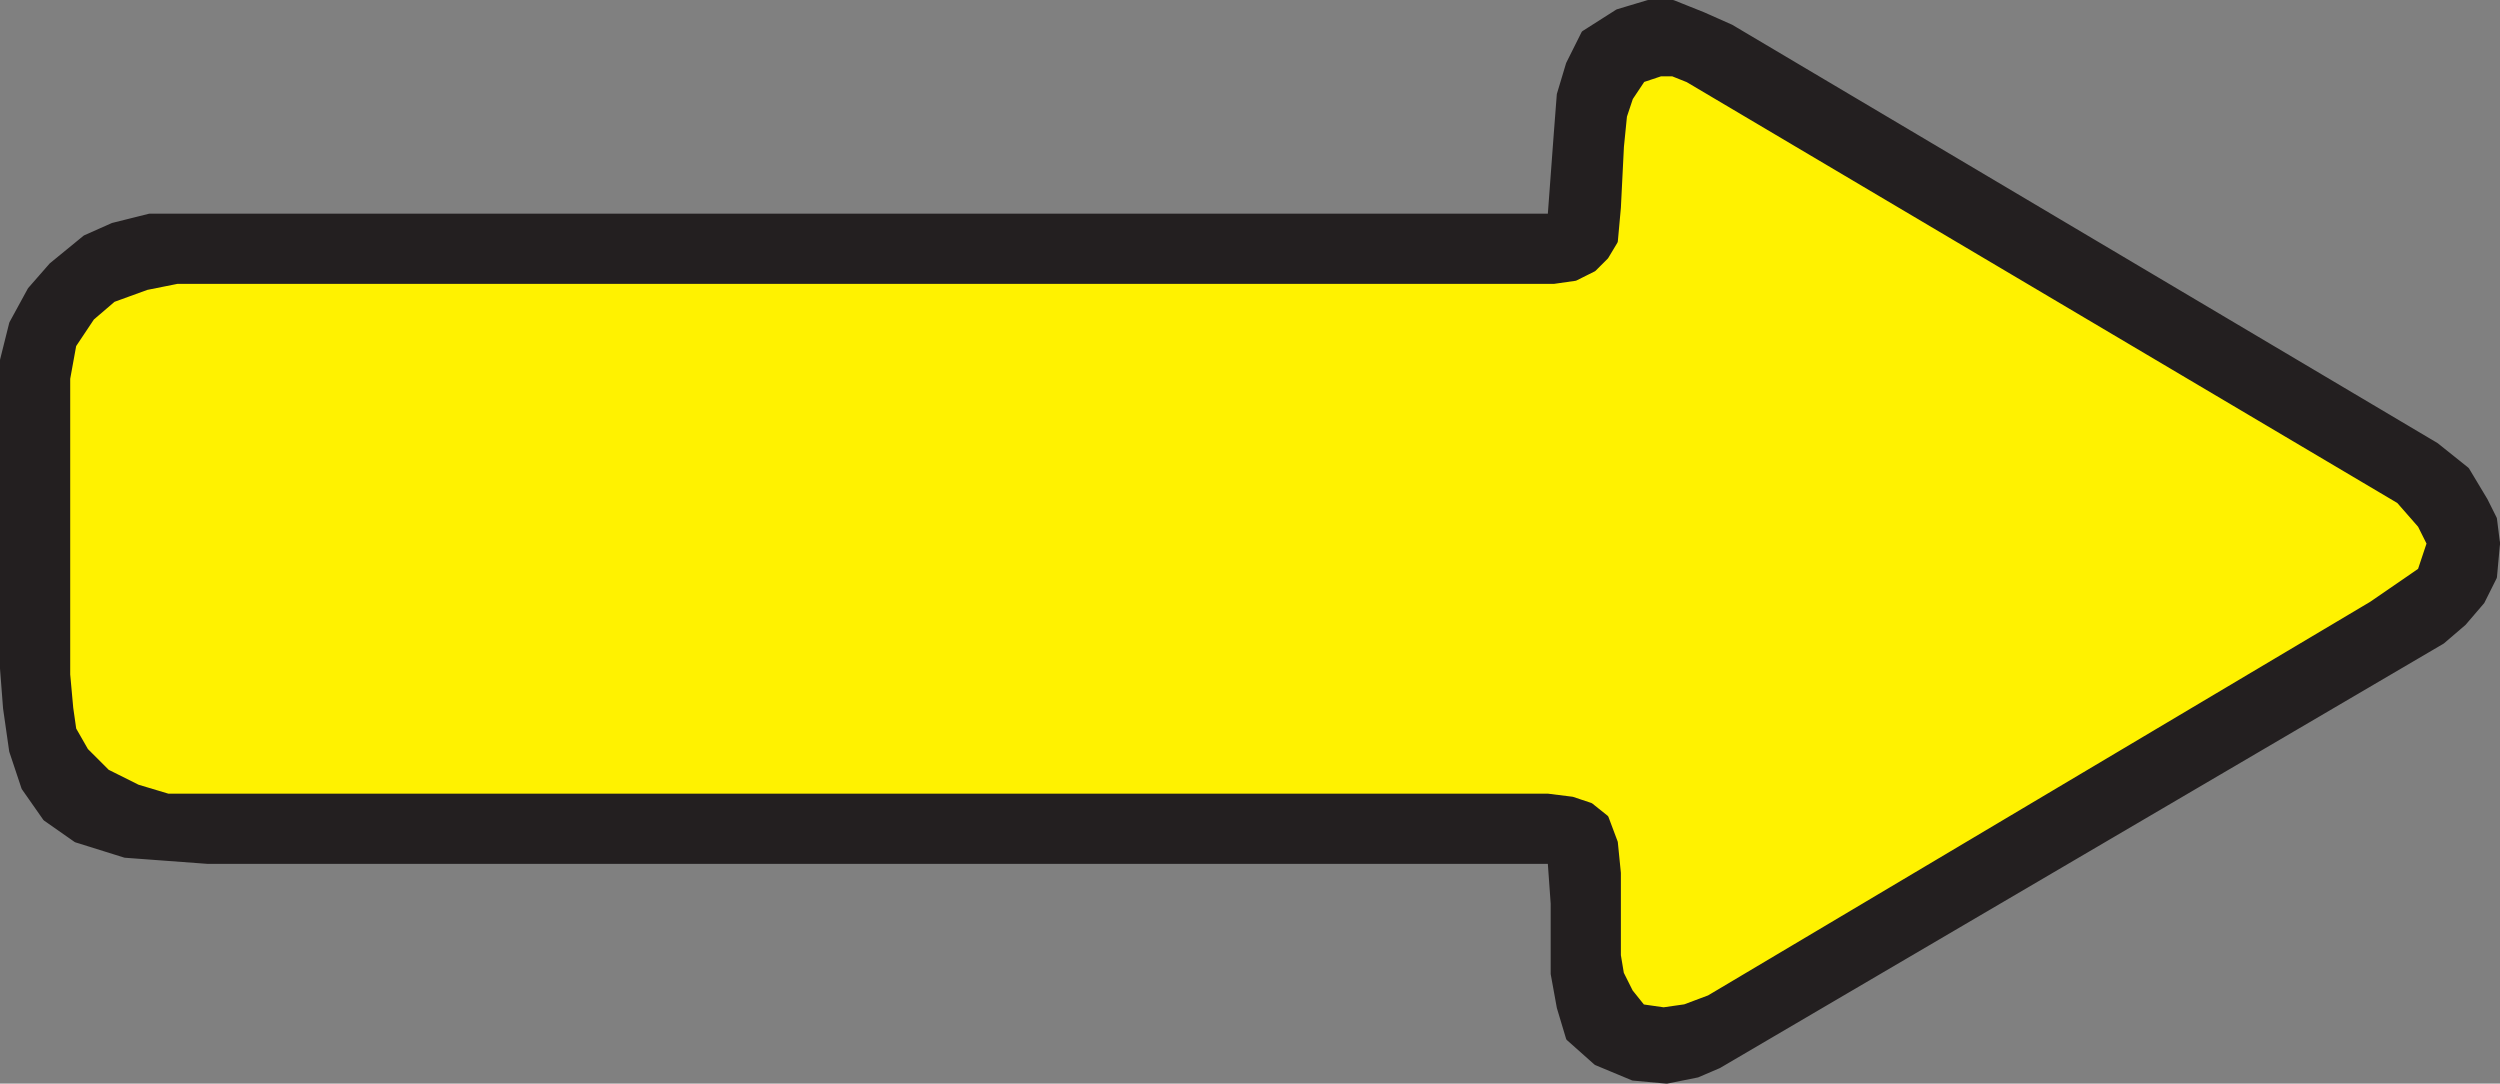 <svg xmlns="http://www.w3.org/2000/svg" width="614.247" height="266.247"><rect width="100%" height="100%" fill="#808080" stroke="none"/><path fill="#231f20" fill-rule="evenodd" d="m613.5 133.5-.75-6-2.25-4.5-4.5-7.5-7.5-6L425.25 6.75l-6.75-3-7.5-3h-6L397.5 3l-8.25 5.25-3.75 7.5-2.25 7.5-.75 9.75-1.5 20.25H36.75l-9 2.25-6.75 3-8.25 6.75-5.25 6L3 79.5l-2.25 9v45H16.5V92.25l1.5-7.5L22.5 78l5.25-4.5 8.25-3 7.5-1.5h339l4.5-.75 4.5-2.25 3-3 2.25-3.75.75-8.25.75-15.75.75-6.75 1.5-4.5 3-4.5L408 18h3l3.75 1.5L589.5 123l5.25 6 2.25 4.5h16.5"/><path fill="none" stroke="#231f20" stroke-linecap="round" stroke-linejoin="round" stroke-miterlimit="10" stroke-width="1.5" d="m613.5 133.5-.75-6-2.25-4.5-4.5-7.5-7.5-6L425.25 6.75l-6.75-3-7.5-3h-6L397.5 3l-8.25 5.25-3.75 7.5-2.25 7.5-.75 9.75-1.5 20.25H36.75l-9 2.25-6.75 3-8.25 6.75-5.25 6L3 79.5l-2.25 9v45H16.5V92.25l1.5-7.5L22.5 78l5.25-4.5 8.25-3 7.5-1.5h339l4.5-.75 4.5-2.25 3-3 2.25-3.75.75-8.25.75-15.75.75-6.75 1.5-4.5 3-4.5L408 18h3l3.75 1.5L589.5 123l5.25 6 2.25 4.5zm0 0"/><path fill="#231f20" fill-rule="evenodd" d="M613.5 133.5H597l-2.25 6.75-12 8.25-162 96.75-6.75 2.25-6 .75-4.5-.75-3-3.75-2.25-4.5-.75-3.75v-21l-.75-8.25-2.25-5.25-3.75-3-4.5-2.25h-345l-6.75-2.25-8.25-3.75L21 184.5l-3-5.25-.75-5.25-.75-8.25V133.5H.75v30.75L1.5 174 3 184.5l3 9 5.25 7.5 7.5 5.25 12 3.75L51 211.5h330l.75 10.5v17.25l1.5 8.25 2.25 7.5 6.75 6 9 3.75 8.25.75 7.5-1.5 5.25-2.25L600 157.5l5.25-4.5 4.5-5.25 3-6 .75-8.25"/><path fill="none" stroke="#231f20" stroke-linecap="round" stroke-linejoin="round" stroke-miterlimit="10" stroke-width="1.5" d="M613.5 133.5H597l-2.25 6.75-12 8.25-162 96.75-6.75 2.25-6 .75-4.5-.75-3-3.75-2.25-4.5-.75-3.75v-21l-.75-8.25-2.25-5.25-3.75-3-4.5-2.25h-345l-6.75-2.25-8.25-3.75L21 184.5l-3-5.25-.75-5.25-.75-8.25V133.5H.75v30.75L1.5 174 3 184.5l3 9 5.25 7.5 7.5 5.25 12 3.75L51 211.5h330l.75 10.5v17.25l1.5 8.25 2.25 7.5 6.75 6 9 3.75 8.25.75 7.5-1.5 5.25-2.25L600 157.5l5.25-4.5 4.5-5.25 3-6zm0 0"/><path fill="#fff200" fill-rule="evenodd" d="m597 133.5-2.25-4.5-5.25-6L414.75 19.5 411 18h-3l-4.5 1.5-3 4.5-1.5 4.5-.75 7.5-.75 15-.75 8.25L394.5 63l-3 3-4.5 2.25-5.25.75H43.5L36 70.5l-8.25 3L22.5 78 18 84.75 16.5 93v72.75l.75 8.25.75 5.25 3 5.25 5.25 5.25 7.5 3.75 7.5 2.25h339l6 .75 4.5 1.5 3.75 3 2.25 6 .75 7.5v20.25l.75 4.5 2.25 4.5 3 3.75 5.25.75 5.25-.75 6-2.25 162.75-96.75 12-8.25 2.25-6.75"/><path fill="none" stroke="#231f20" stroke-linecap="round" stroke-linejoin="round" stroke-miterlimit="10" stroke-width="1.5" d="m597 133.5-2.25-4.5-5.25-6L414.75 19.5 411 18h-3l-4.5 1.5-3 4.5-1.5 4.5-.75 7.5-.75 15-.75 8.25L394.5 63l-3 3-4.5 2.25-5.25.75H43.5L36 70.5l-8.25 3L22.5 78 18 84.75 16.5 93v72.75l.75 8.25.75 5.25 3 5.25 5.25 5.25 7.5 3.75 7.5 2.25h339l6 .75 4.5 1.5 3.75 3 2.25 6 .75 7.5v20.25l.75 4.5 2.25 4.5 3 3.75 5.25.75 5.25-.75 6-2.25 162.75-96.75 12-8.25zm0 0"/></svg>
